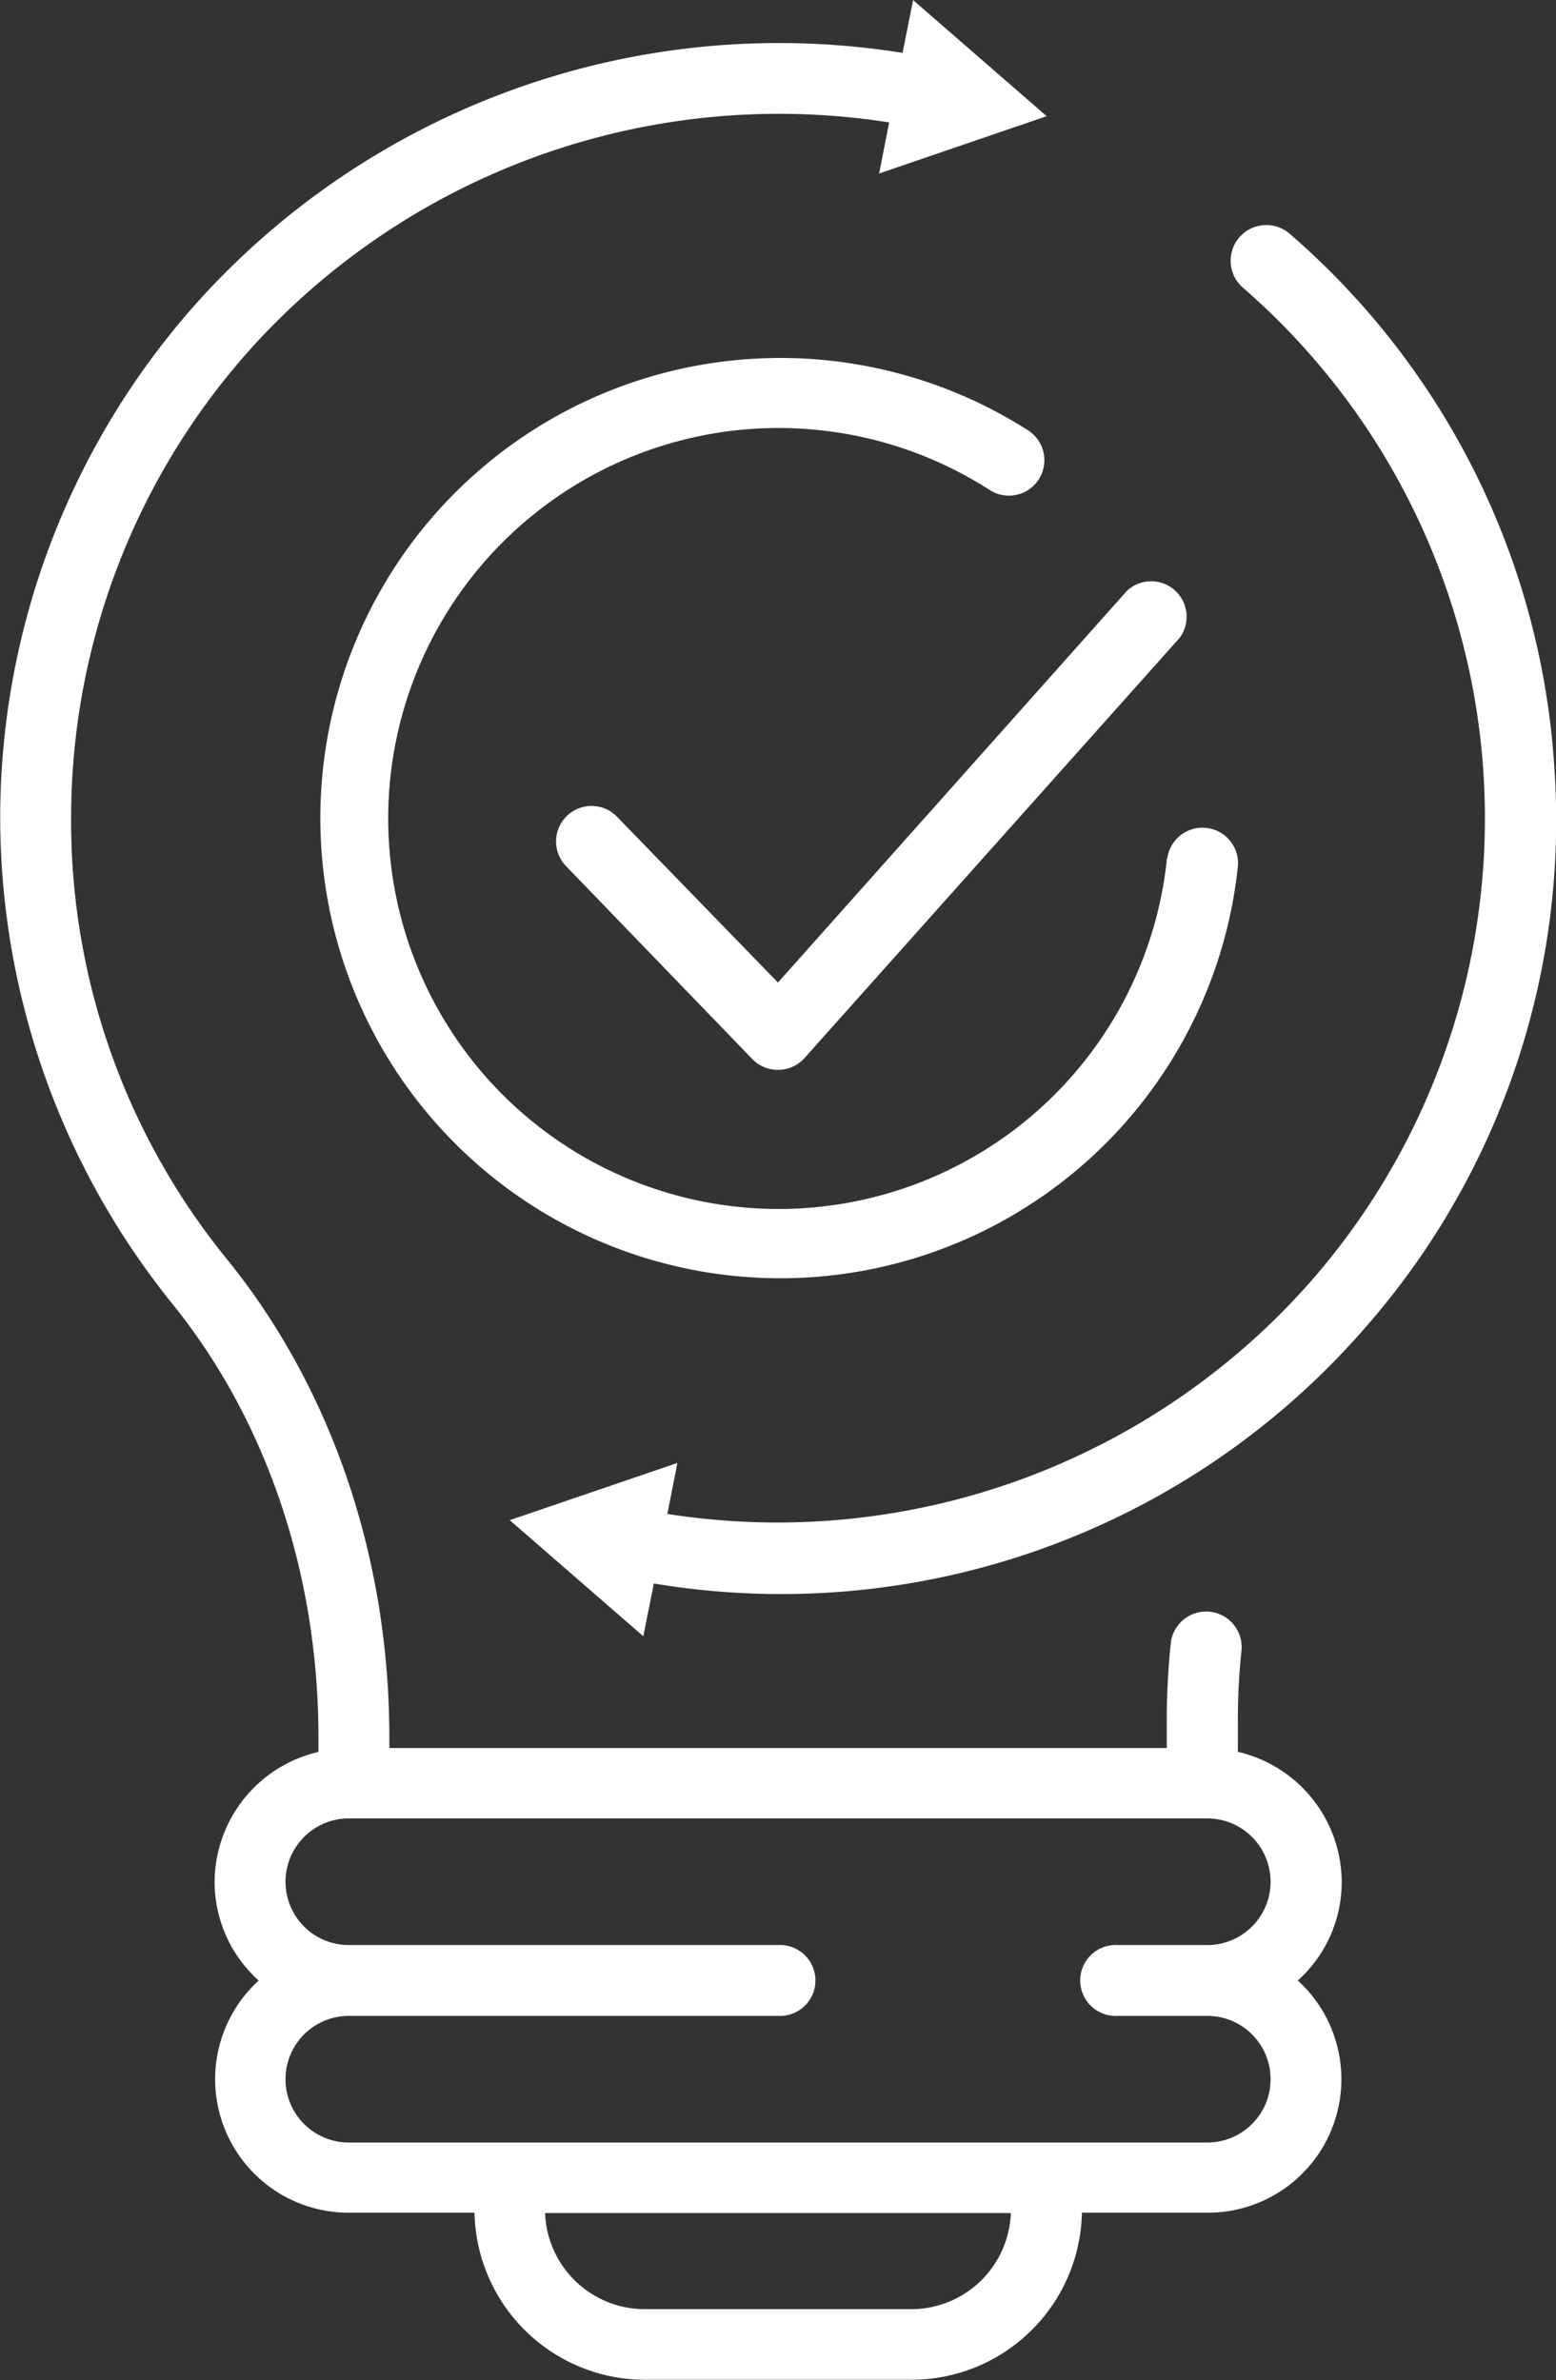 <svg xmlns="http://www.w3.org/2000/svg" id="Layer_1" data-name="Layer 1" viewBox="0 0 147.47 225.51"><rect x="0" y="0" width="147.47" height="225.51" fill="#333333" stroke="none"/><defs><style>.cls-1{fill:#fff;}</style></defs><path class="cls-1" d="M350.36,486.06a12.71,12.71,0,0,0-9.84-12.33v-3a62.41,62.41,0,0,1,.35-6.68,3.37,3.37,0,0,0-6.7-.7,70.17,70.17,0,0,0-.39,7.38v2.64H260.1v-1c0-17-5.46-33.05-15.36-45.28a65.73,65.73,0,0,1-14.8-42,66.58,66.58,0,0,1,16.53-43.75,67.41,67.41,0,0,1,61-22l-.95,4.84,15.88-5.43-12.66-11-1,5a74.13,74.13,0,0,0-67.32,24.17,73.28,73.28,0,0,0-18.2,48.14h0a73.4,73.4,0,0,0,16.3,46.2c8.94,11.05,13.86,25.63,13.86,41.07v1.41a12.7,12.7,0,0,0-9.84,12.33,12.56,12.56,0,0,0,4.18,9.33,12.65,12.65,0,0,0,8.56,22h11.89a16.17,16.17,0,0,0,16.17,15.83h25.24a16.17,16.17,0,0,0,16.16-15.83h11.9a12.65,12.65,0,0,0,8.56-22A12.56,12.56,0,0,0,350.36,486.06Zm-40.8,40.48H284.32a9.46,9.46,0,0,1-9.46-9.11H319A9.45,9.45,0,0,1,309.56,526.54Zm19.56-27.79h8.5a6,6,0,1,1,0,12H256.26a6,6,0,1,1,0-12h40.68a3.36,3.36,0,1,0,0-6.71H256.26a6,6,0,1,1,0-12h81.36a6,6,0,1,1,0,12h-8.5a3.36,3.36,0,1,0,0,6.71Z" transform="translate(-223.2 -307.74)"></path><path class="cls-1" d="M370.5,380.27a72.88,72.88,0,0,0-25.07-50.38A3.36,3.36,0,1,0,341,335a66.58,66.58,0,0,1,6.4,94.19,67.35,67.35,0,0,1-60.95,22l.95-4.83-15.89,5.42,12.66,11,1-5a73.29,73.29,0,0,0,67.32-24.13A72.86,72.86,0,0,0,370.5,380.27Z" transform="translate(-223.2 -307.74)"></path><path class="cls-1" d="M333.8,389.06A37,37,0,1,1,317,354.17a3.36,3.36,0,1,0,3.64-5.65,43.6,43.6,0,1,0,19.89,41.22,3.37,3.37,0,0,0-6.7-.68Z" transform="translate(-223.2 -307.74)"></path><path class="cls-1" d="M281.69,385.14a3.36,3.36,0,0,0-4.85,4.66l17.68,18.31a3.36,3.36,0,0,0,2.43,1H297a3.36,3.36,0,0,0,2.45-1.12L335,368.18a3.36,3.36,0,0,0-5-4.45l-33.07,37.11Z" transform="translate(-223.2 -307.74)"></path></svg>